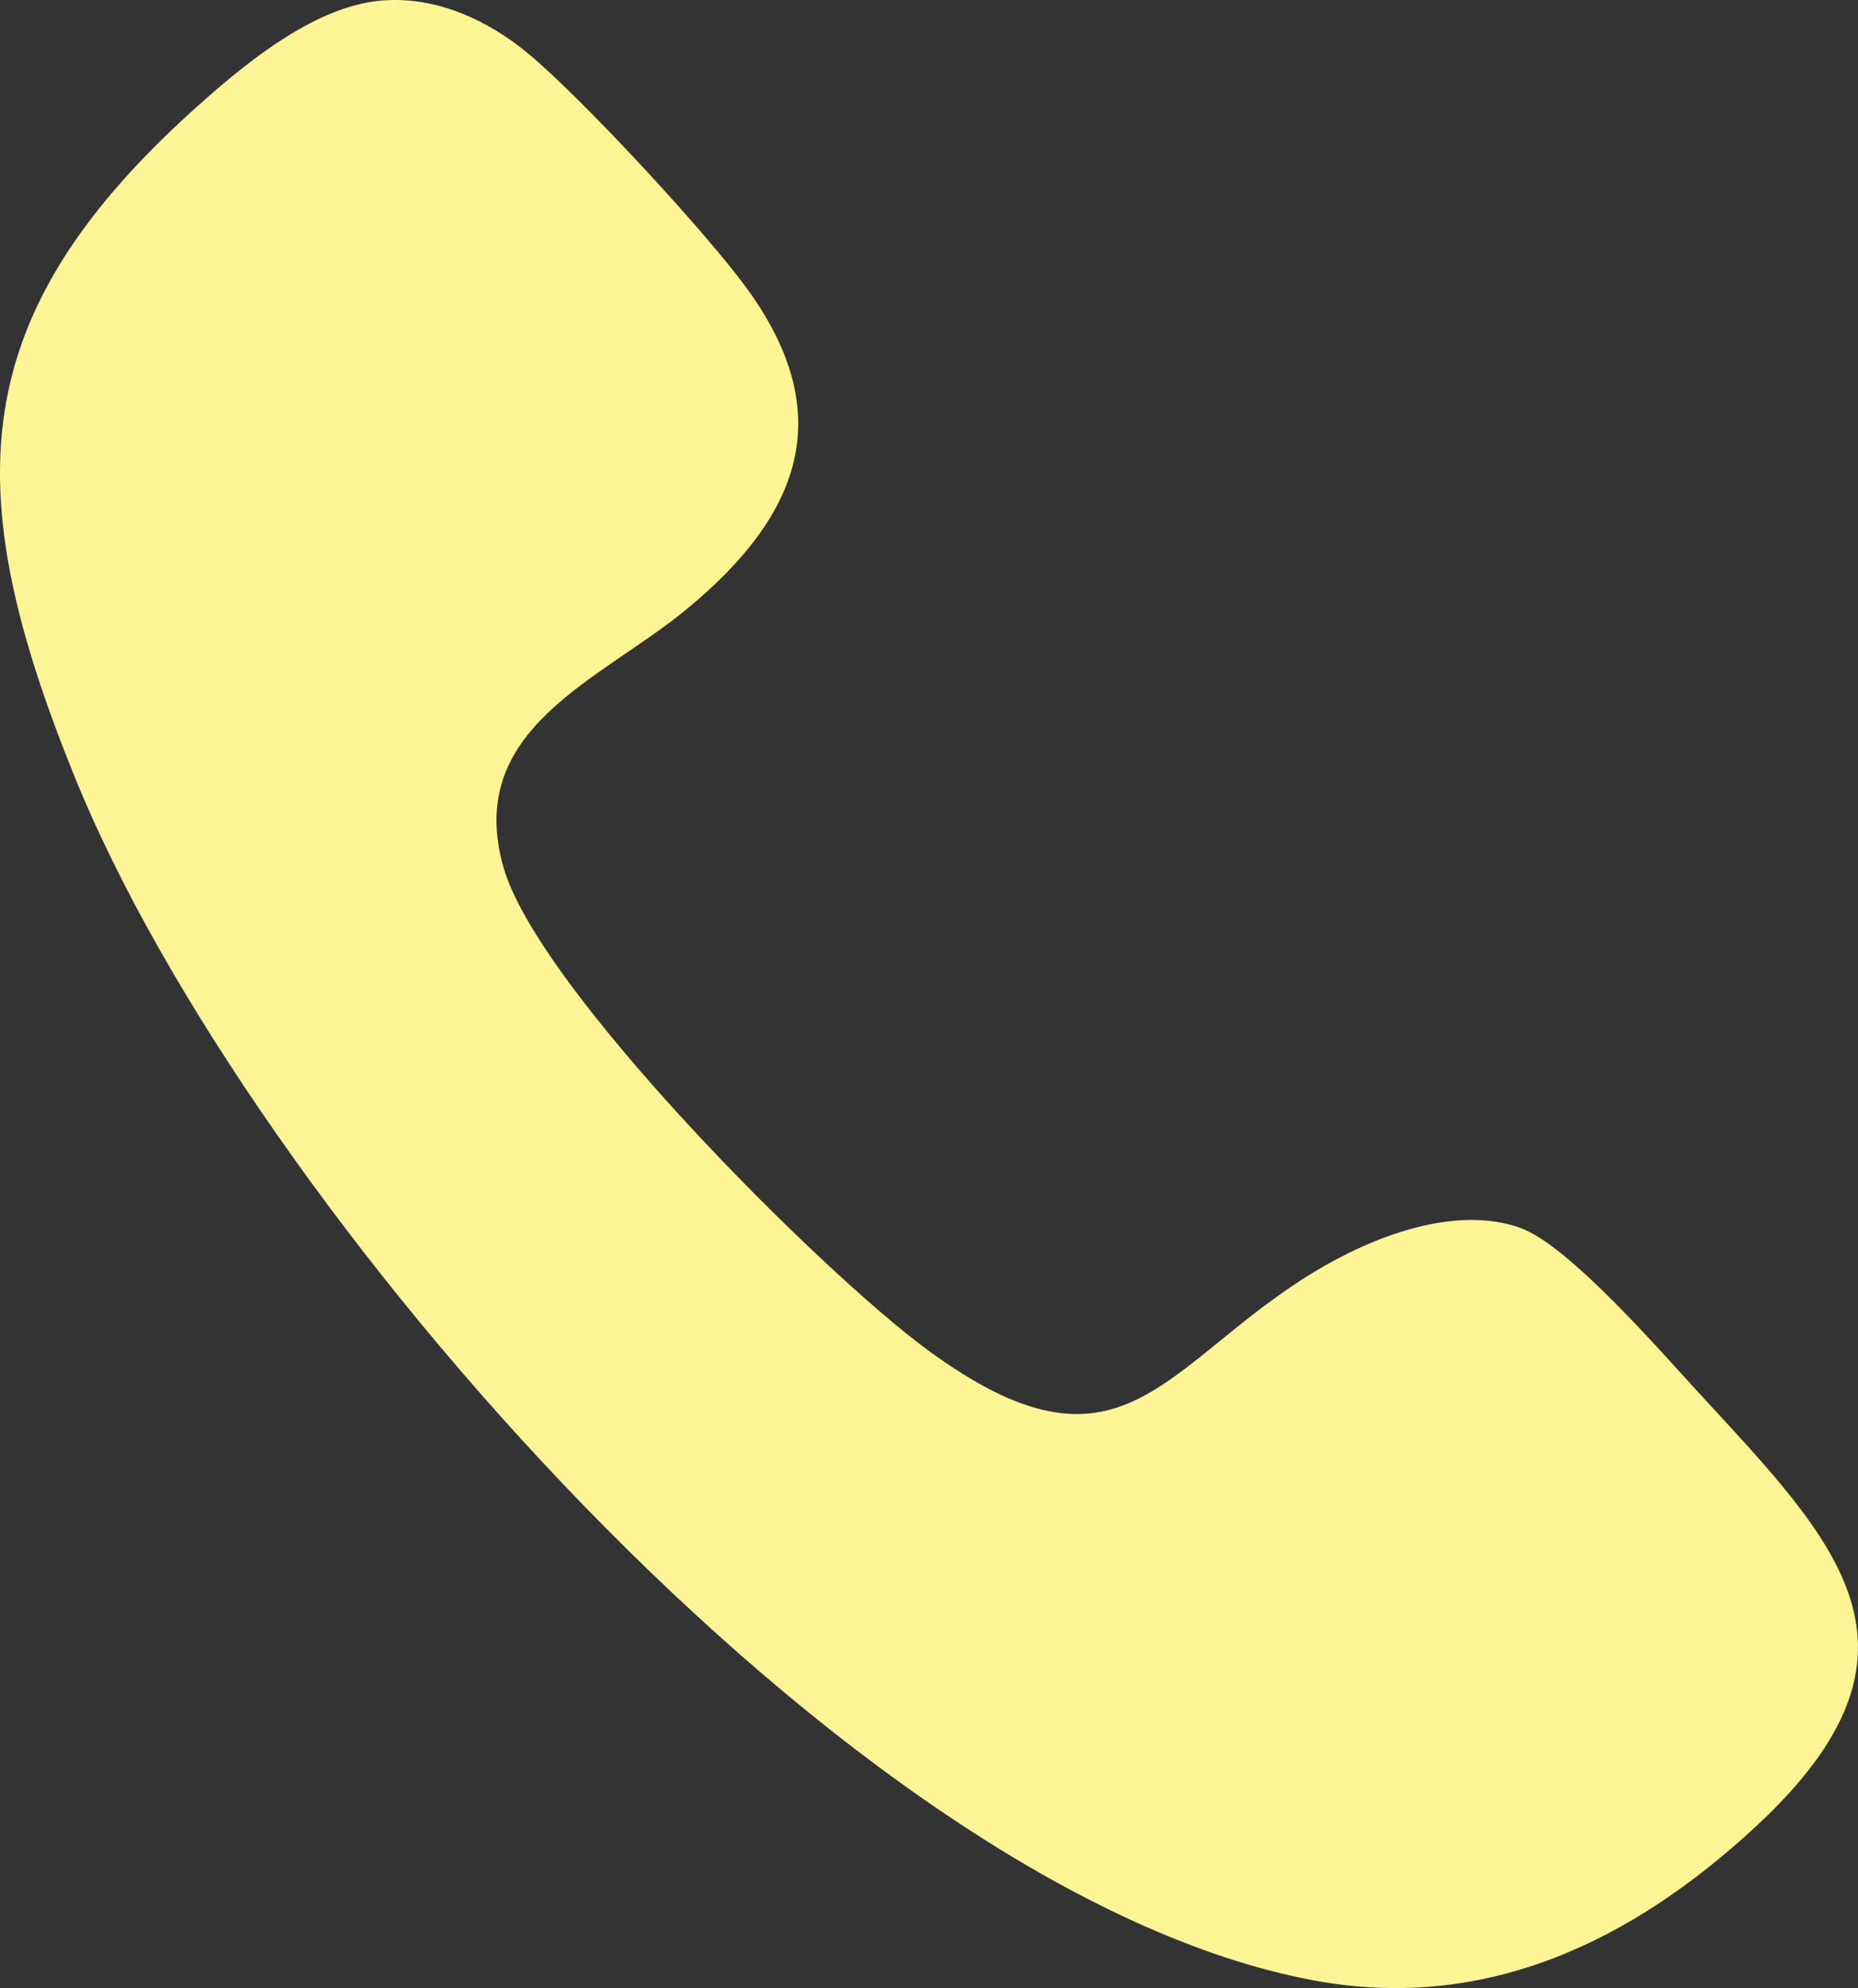 <?xml version="1.0" encoding="UTF-8"?>
<svg id="Layer_1" data-name="Layer 1" xmlns="http://www.w3.org/2000/svg" viewBox="0 0 331.03 354.22">
  <rect x="0" y="0" width="331.03" height="354.22" fill="#333333" stroke="none"/>
  <defs>
    <style>
      .cls-1 {
        fill: #fdf495;
      }
    </style>
  </defs>
  <path class="cls-1" d="M67.87.11c9.65-.87,19.01,3.41,26.27,9.46,9.62,8.01,31.32,31.45,38.78,41.62,16.72,22.79,9.48,40.79-10.56,57.33-15.43,12.74-39.66,21.23-32.67,45.97,6.12,21.67,56.57,72.1,75.62,86.07,34.8,25.5,41.75,2.48,68.91-13.99,10.15-6.15,25.04-12.03,36.76-7.75,8.55,3.13,24.77,21.82,31.66,29.31,24.57,26.71,44.18,45.81,10.16,77.33-22.06,20.44-48.13,33.06-78.67,27.4-83.1-15.42-189.83-138.33-220.66-214.04C-7.53,87.2-6.86,56.04,36.24,17.98,44.68,10.52,56.37,1.14,67.87.11Z"/>
</svg>